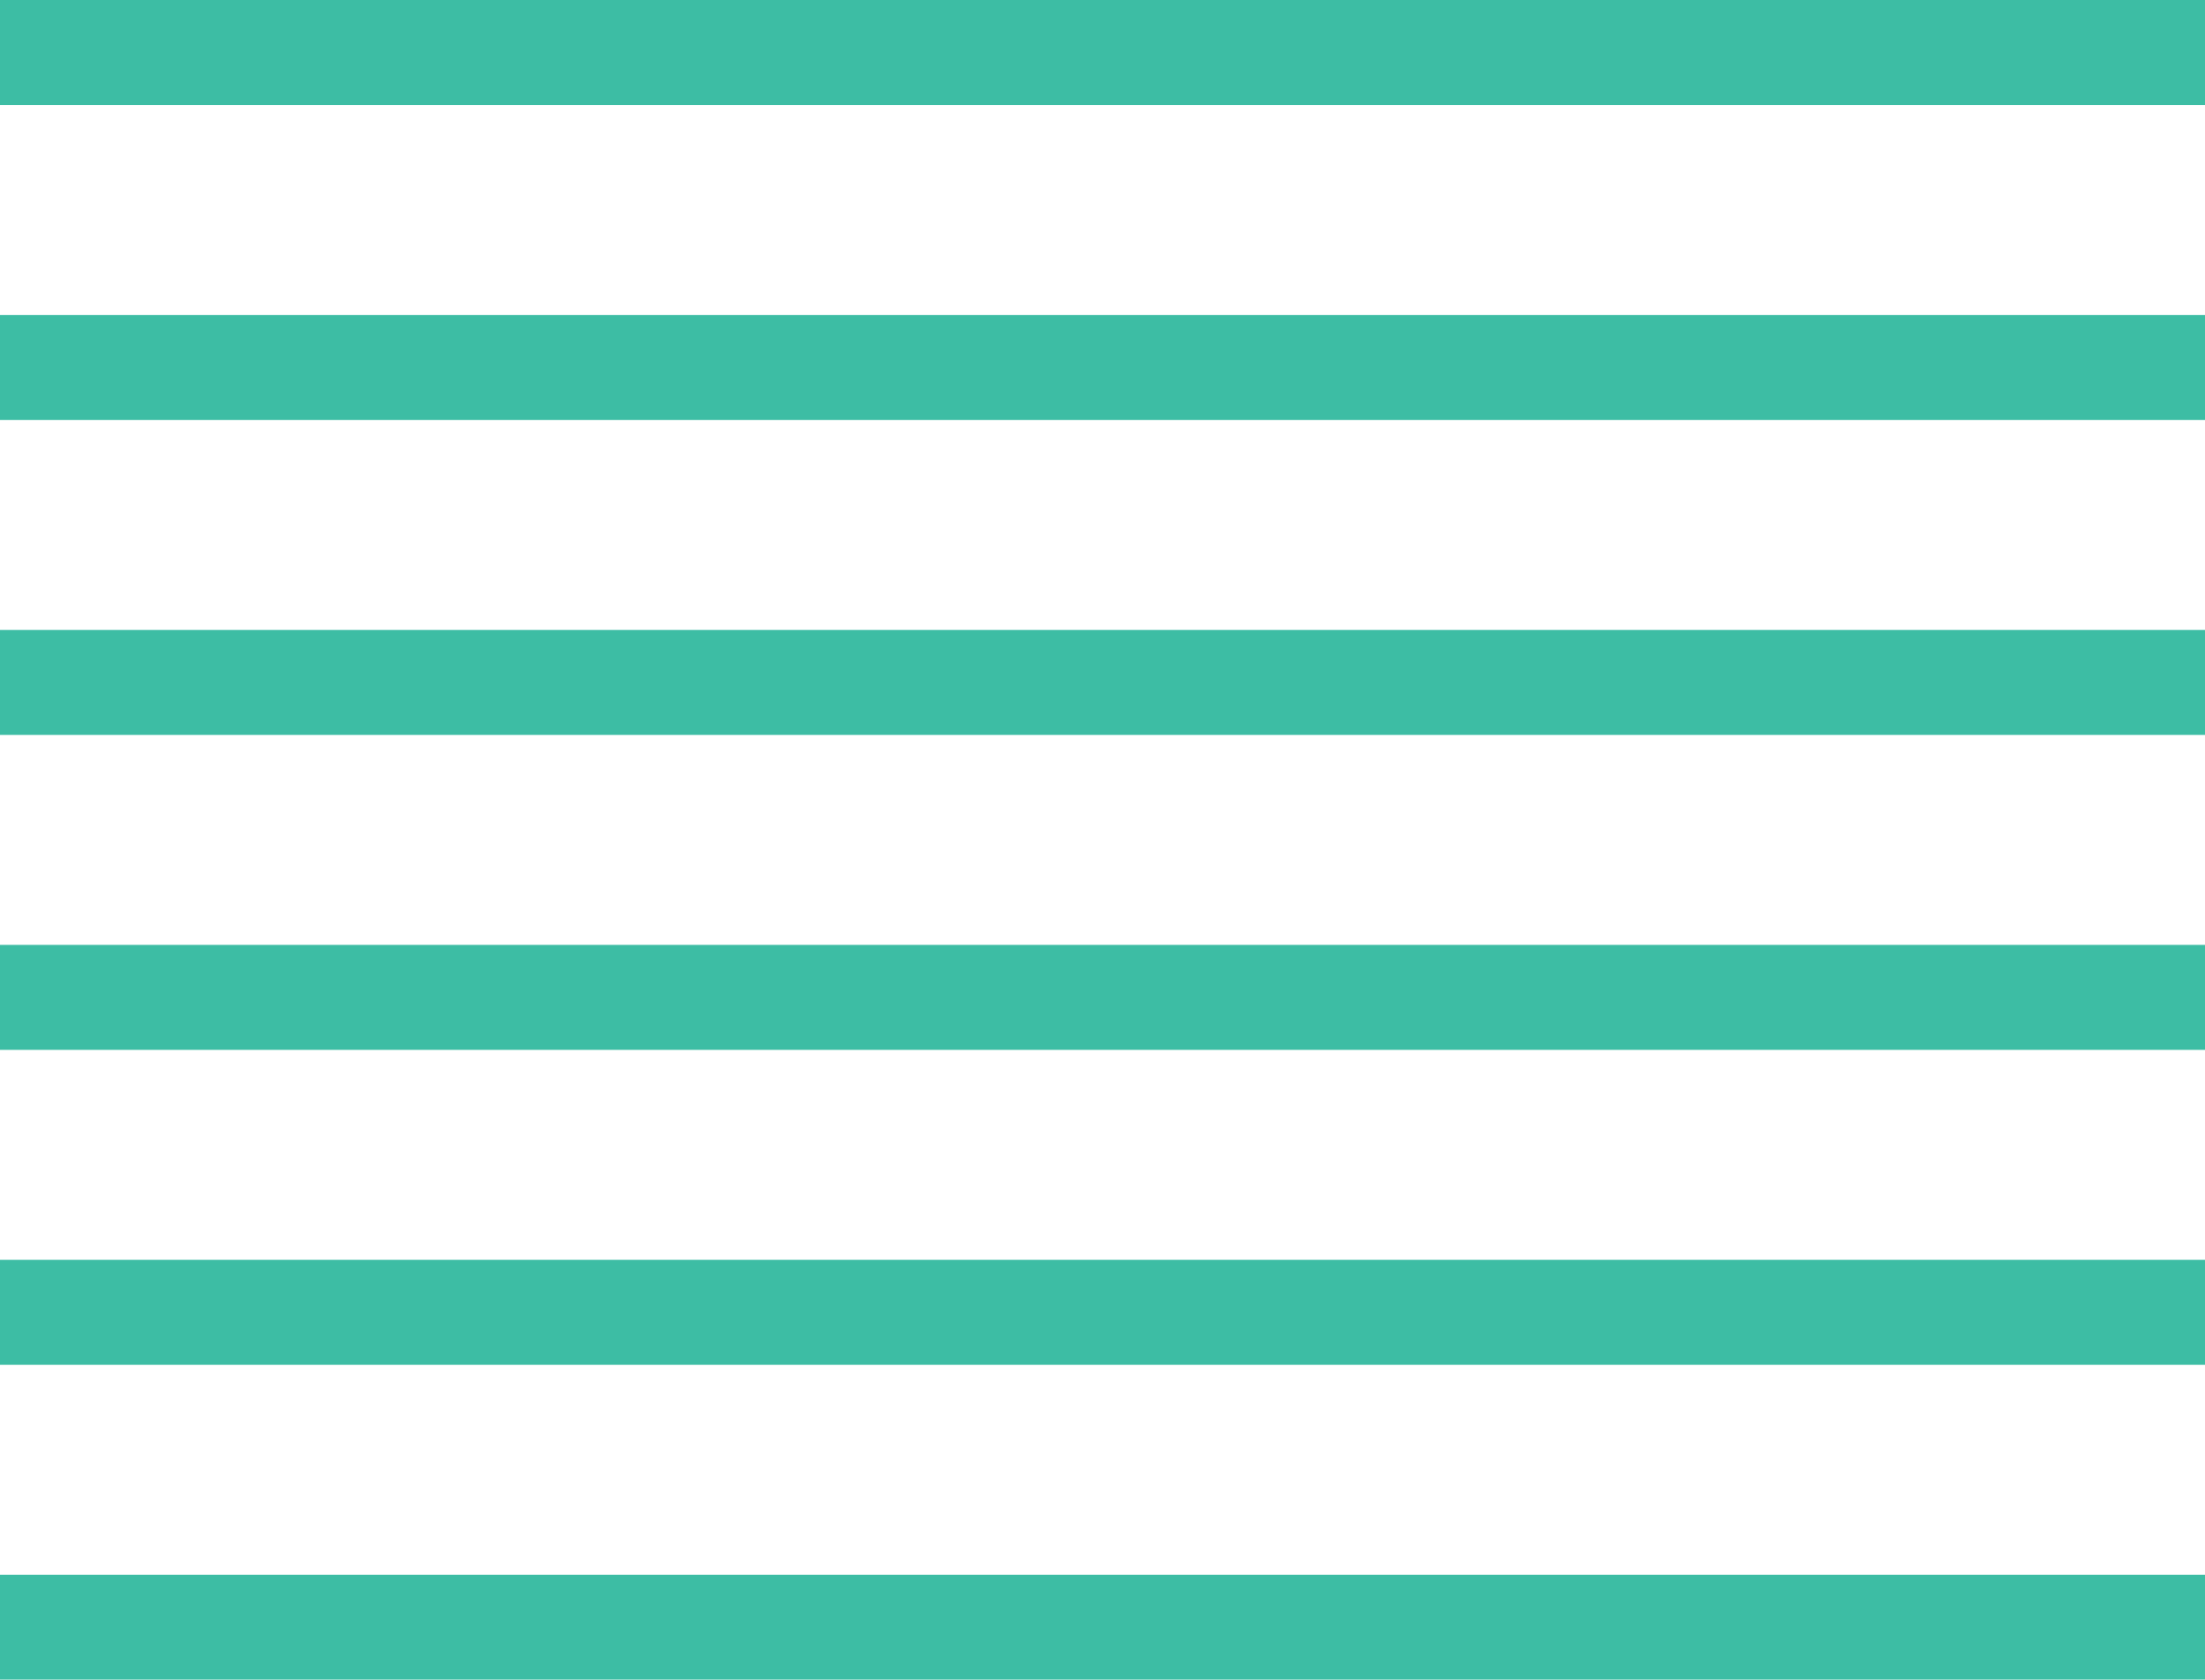 <svg xmlns="http://www.w3.org/2000/svg" width="21" height="16" viewBox="0 0 21 16">
  <g id="Groupe_10684" data-name="Groupe 10684" transform="translate(-1027.5 -856)" opacity="0.798">
    <line id="Ligne_11" data-name="Ligne 11" x2="21" transform="translate(1027.5 856.5)" fill="none" stroke="#0cac8d" stroke-width="1"/>
    <line id="Ligne_12" data-name="Ligne 12" x2="21" transform="translate(1027.5 859.5)" fill="none" stroke="#0cac8d" stroke-width="1"/>
    <line id="Ligne_13" data-name="Ligne 13" x2="21" transform="translate(1027.5 862.5)" fill="none" stroke="#0cac8d" stroke-width="1"/>
    <line id="Ligne_14" data-name="Ligne 14" x2="21" transform="translate(1027.5 865.5)" fill="none" stroke="#0cac8d" stroke-width="1"/>
    <line id="Ligne_15" data-name="Ligne 15" x2="21" transform="translate(1027.5 868.5)" fill="none" stroke="#0cac8d" stroke-width="1"/>
    <line id="Ligne_16" data-name="Ligne 16" x2="21" transform="translate(1027.5 871.5)" fill="none" stroke="#0cac8d" stroke-width="1"/>
  </g>
</svg>
